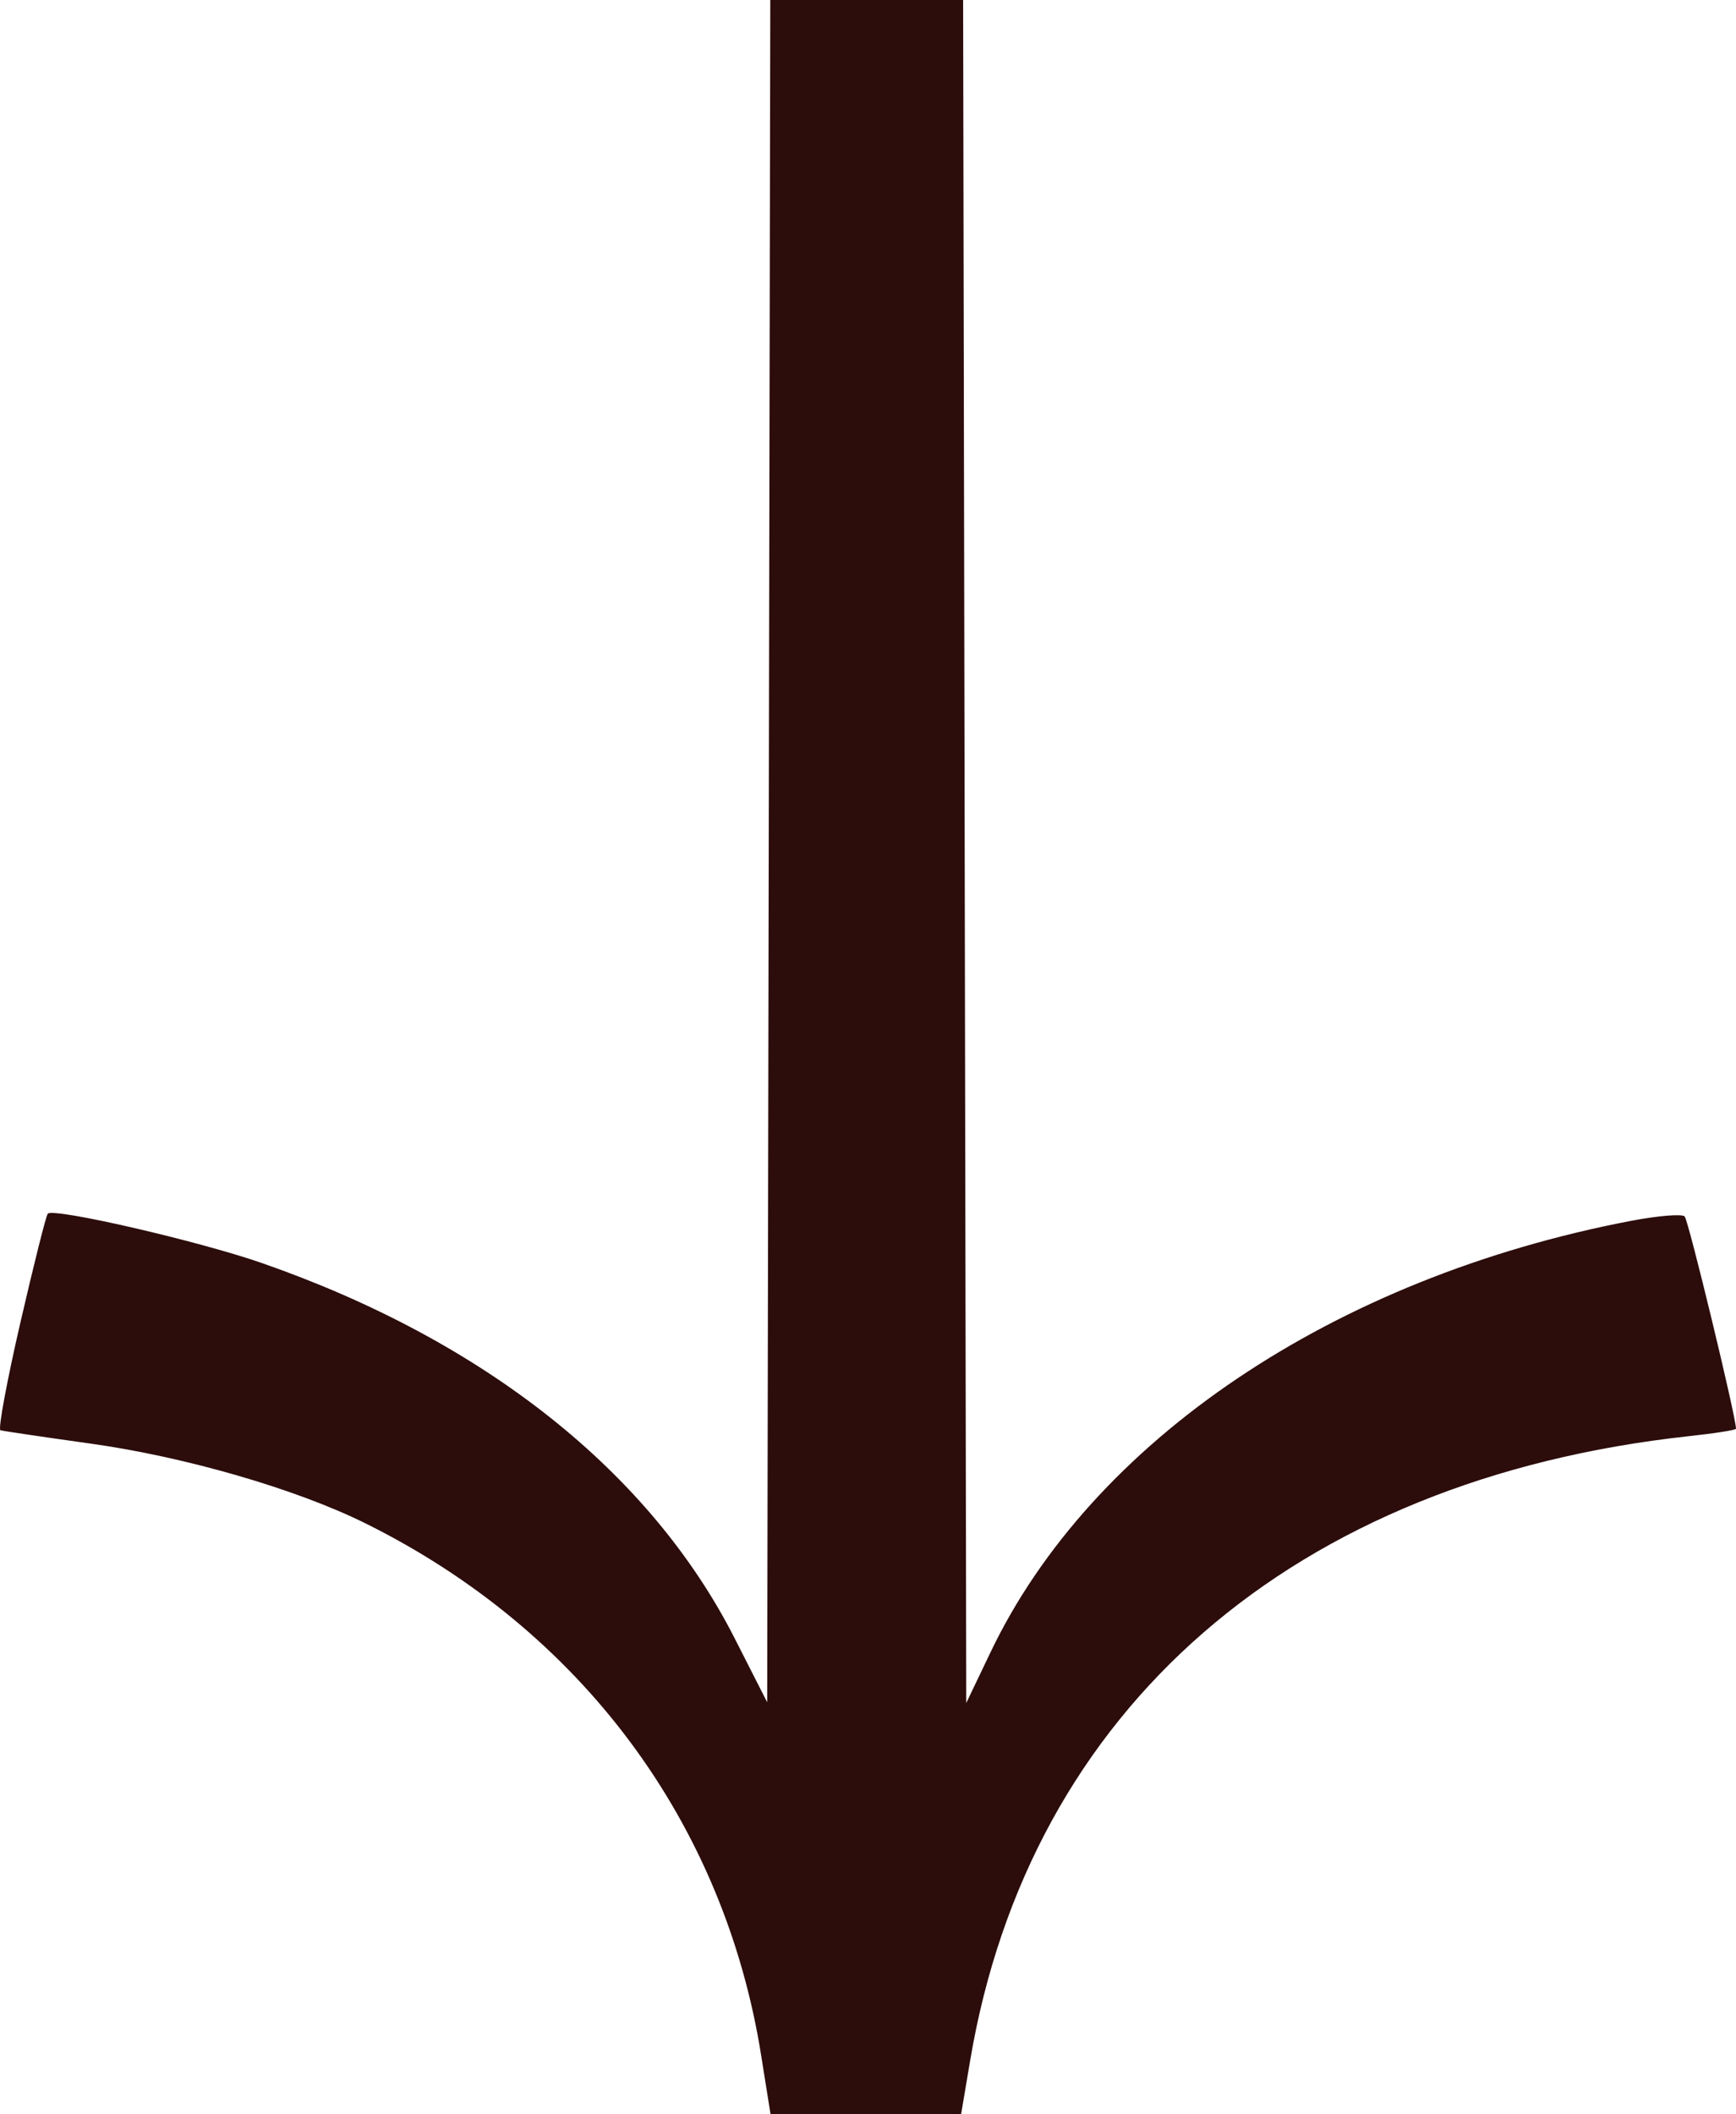 <?xml version="1.0" encoding="UTF-8"?>
<svg data-bbox="0 0 69 84" xmlns="http://www.w3.org/2000/svg" viewBox="0 0 69 84" height="84" width="69" data-type="color">
    <g>
        <path fill="#2C0D0C" d="M1.899 48.218c-.065.063-.555 2.013-1.09 4.331-.536 2.32-.892 4.242-.792 4.273s1.716.27 3.592.532c3.767.527 8.166 1.803 10.916 3.167 8.574 4.25 14.25 11.875 15.726 21.124L30.627 84H38.2l.36-2.135c2.357-13.985 12.86-23.102 28.574-24.808 1.027-.111 1.866-.244 1.866-.295 0-.472-1.891-8.287-2.041-8.435-.109-.107-1.07-.027-2.138.177-11.816 2.261-21.431 8.737-25.452 17.14l-.964 2.015-.076-41.45L38.281 0h-7.665l-.048 26.277-.075 41.352-1.295-2.545c-3.36-6.601-9.948-11.828-18.792-14.906-2.52-.877-8.264-2.2-8.507-1.96" data-color="1"/>
    </g>
</svg>
